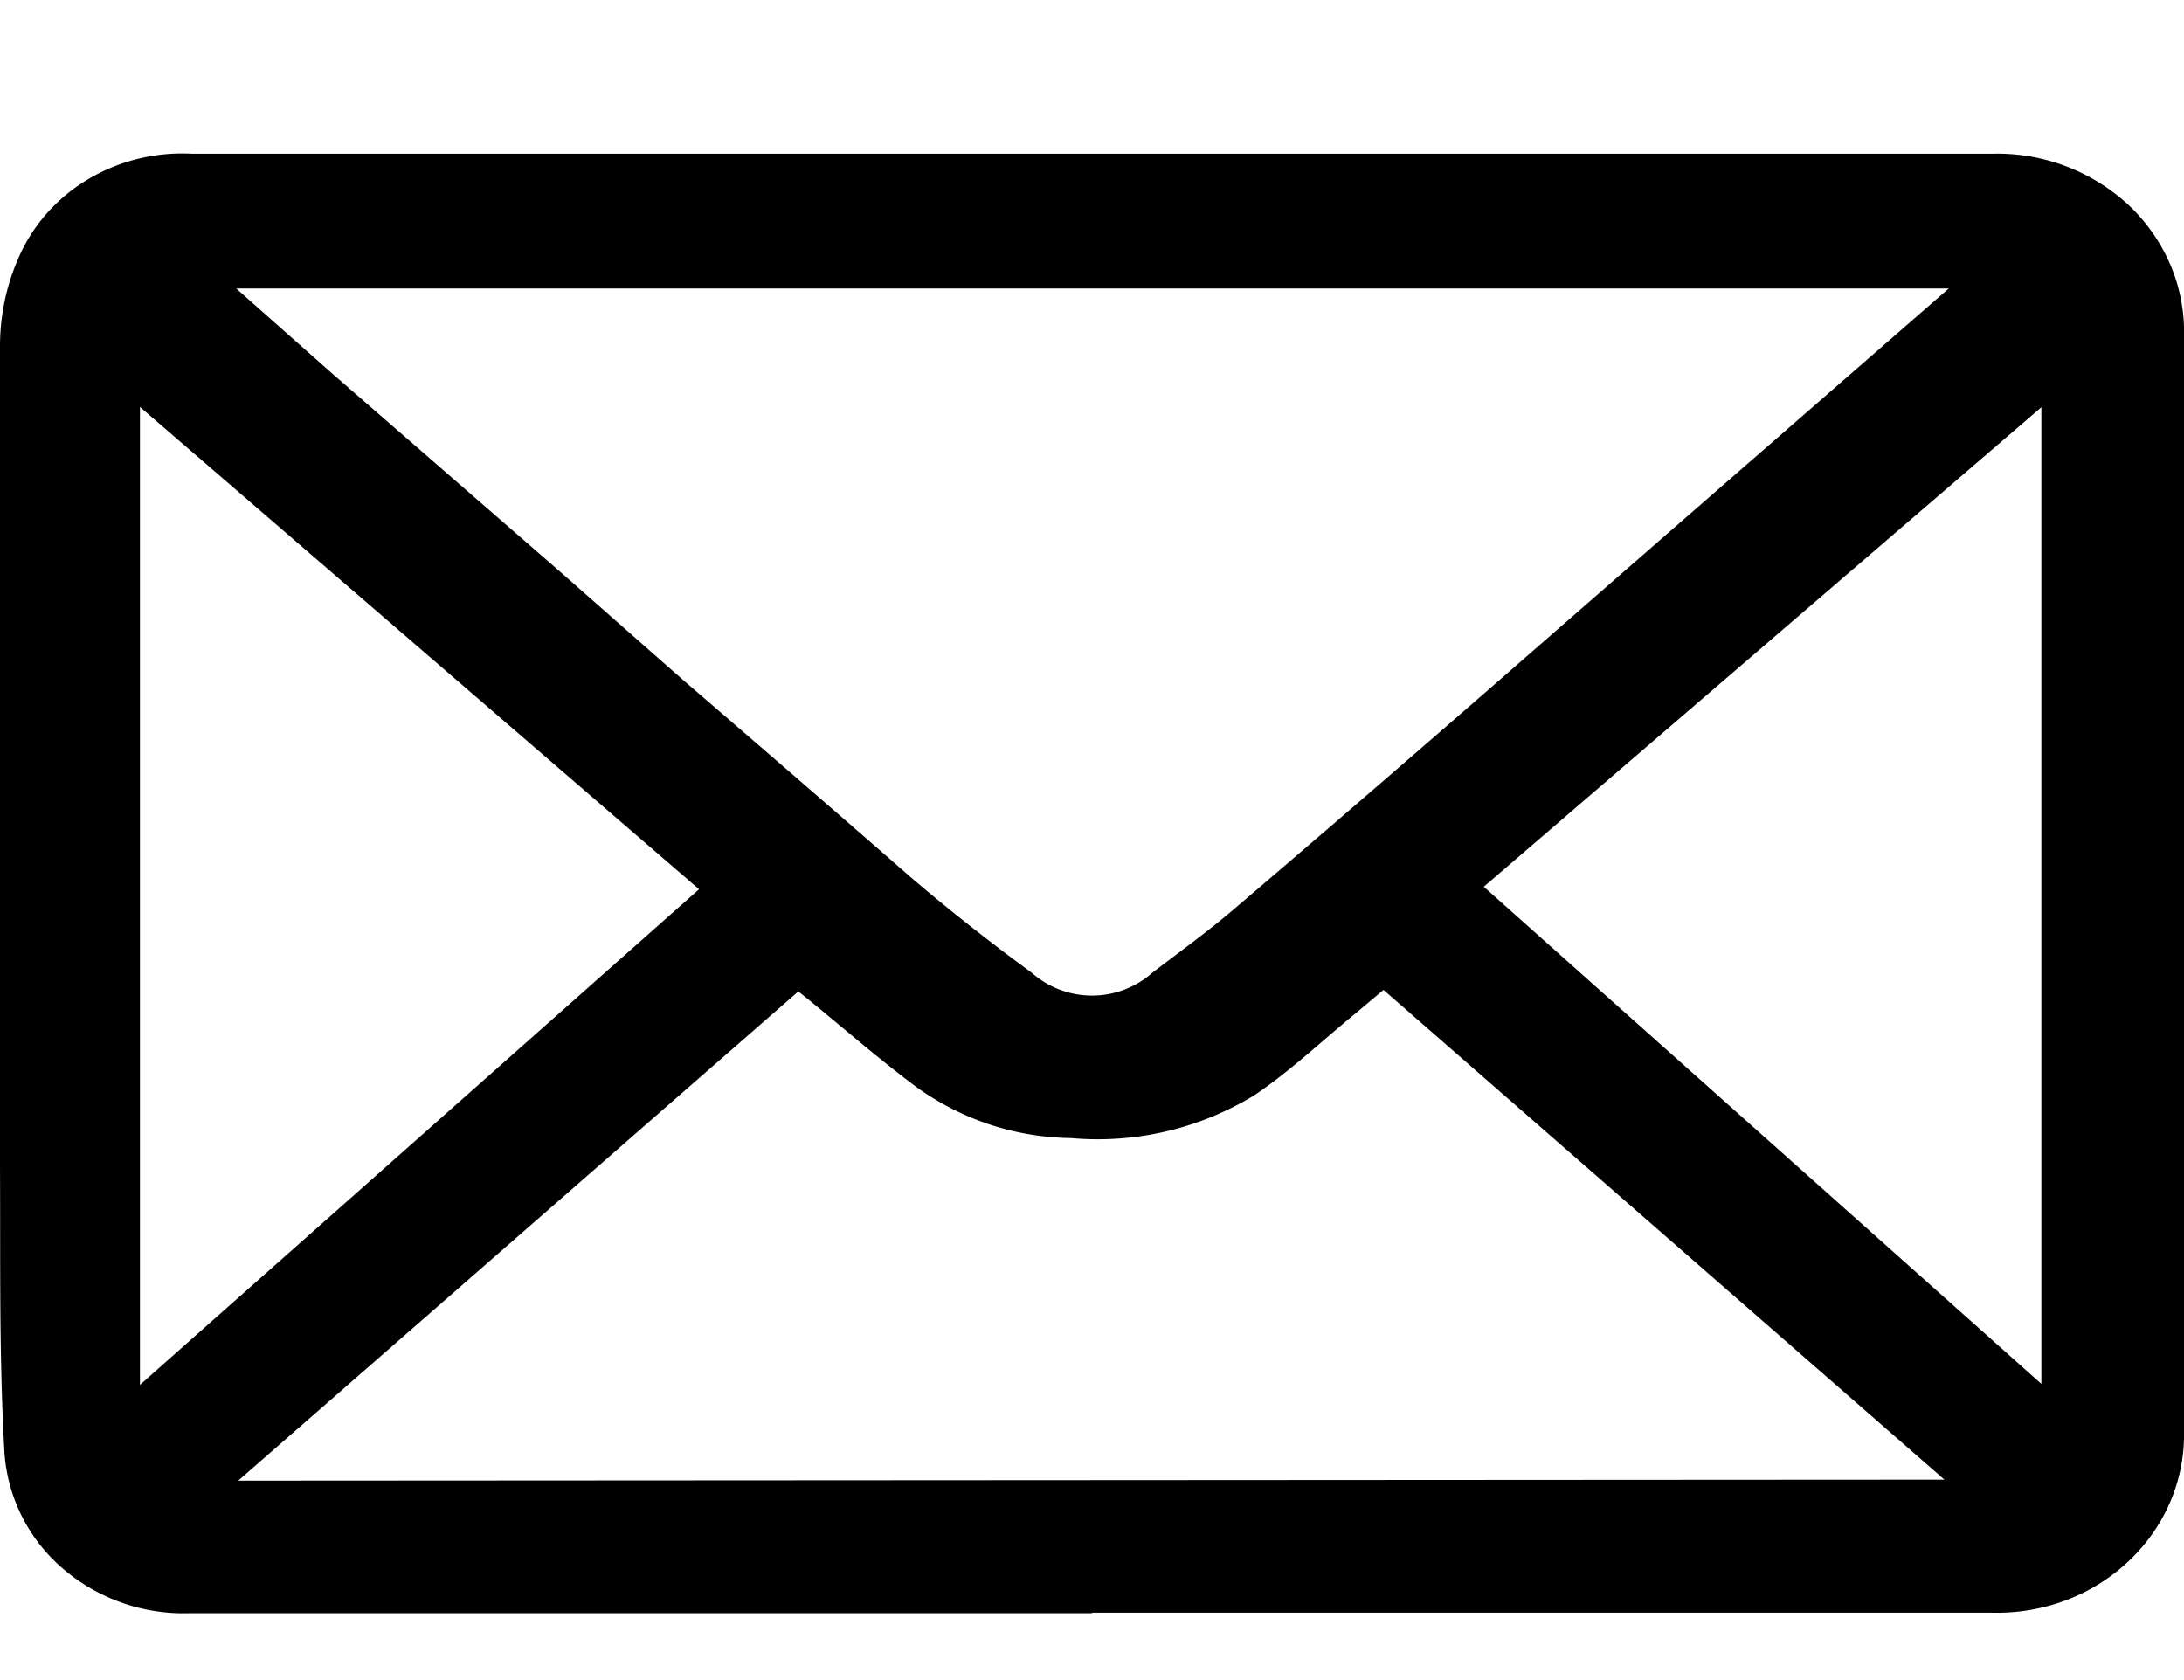 <svg width="13" height="10" fill="none" xmlns="http://www.w3.org/2000/svg"><path d="M6.503 9.602H1.127a1.103 1.103 0 01-.75-.263 1 1 0 01-.35-.685C-.006 8.084.003 7.513 0 6.942v-4.88c0-.18.036-.357.108-.522.083-.194.227-.36.413-.471.186-.112.404-.166.624-.154h10.712a1.15 1.15 0 01.817.309c.107.102.191.224.247.357.056.134.083.277.079.421v6.507c.004.144-.022.287-.078.421s-.14.256-.247.358a1.119 1.119 0 01-.375.236c-.14.053-.291.079-.443.075h-5.36l.006.003zm5.096-7.885H1.406l.564.5 1.364 1.186.743.654c.447.385.9.776 1.34 1.161.234.2.477.391.723.571a.542.542 0 00.72 0c.161-.123.323-.24.476-.37.496-.423.989-.848 1.478-1.274l1.181-1.03L11.6 1.717zm-.024 7.091l-3.34-2.916-.17.143c-.198.162-.387.342-.6.485a1.79 1.79 0 01-1.091.254 1.604 1.604 0 01-.918-.303c-.242-.18-.467-.38-.704-.57L1.418 8.813l10.157-.006zm.576-.57V2.424L8.832 5.278l3.32 2.96zM.833 2.422v5.821l3.328-2.95L.833 2.422z" fill="#000"/></svg>